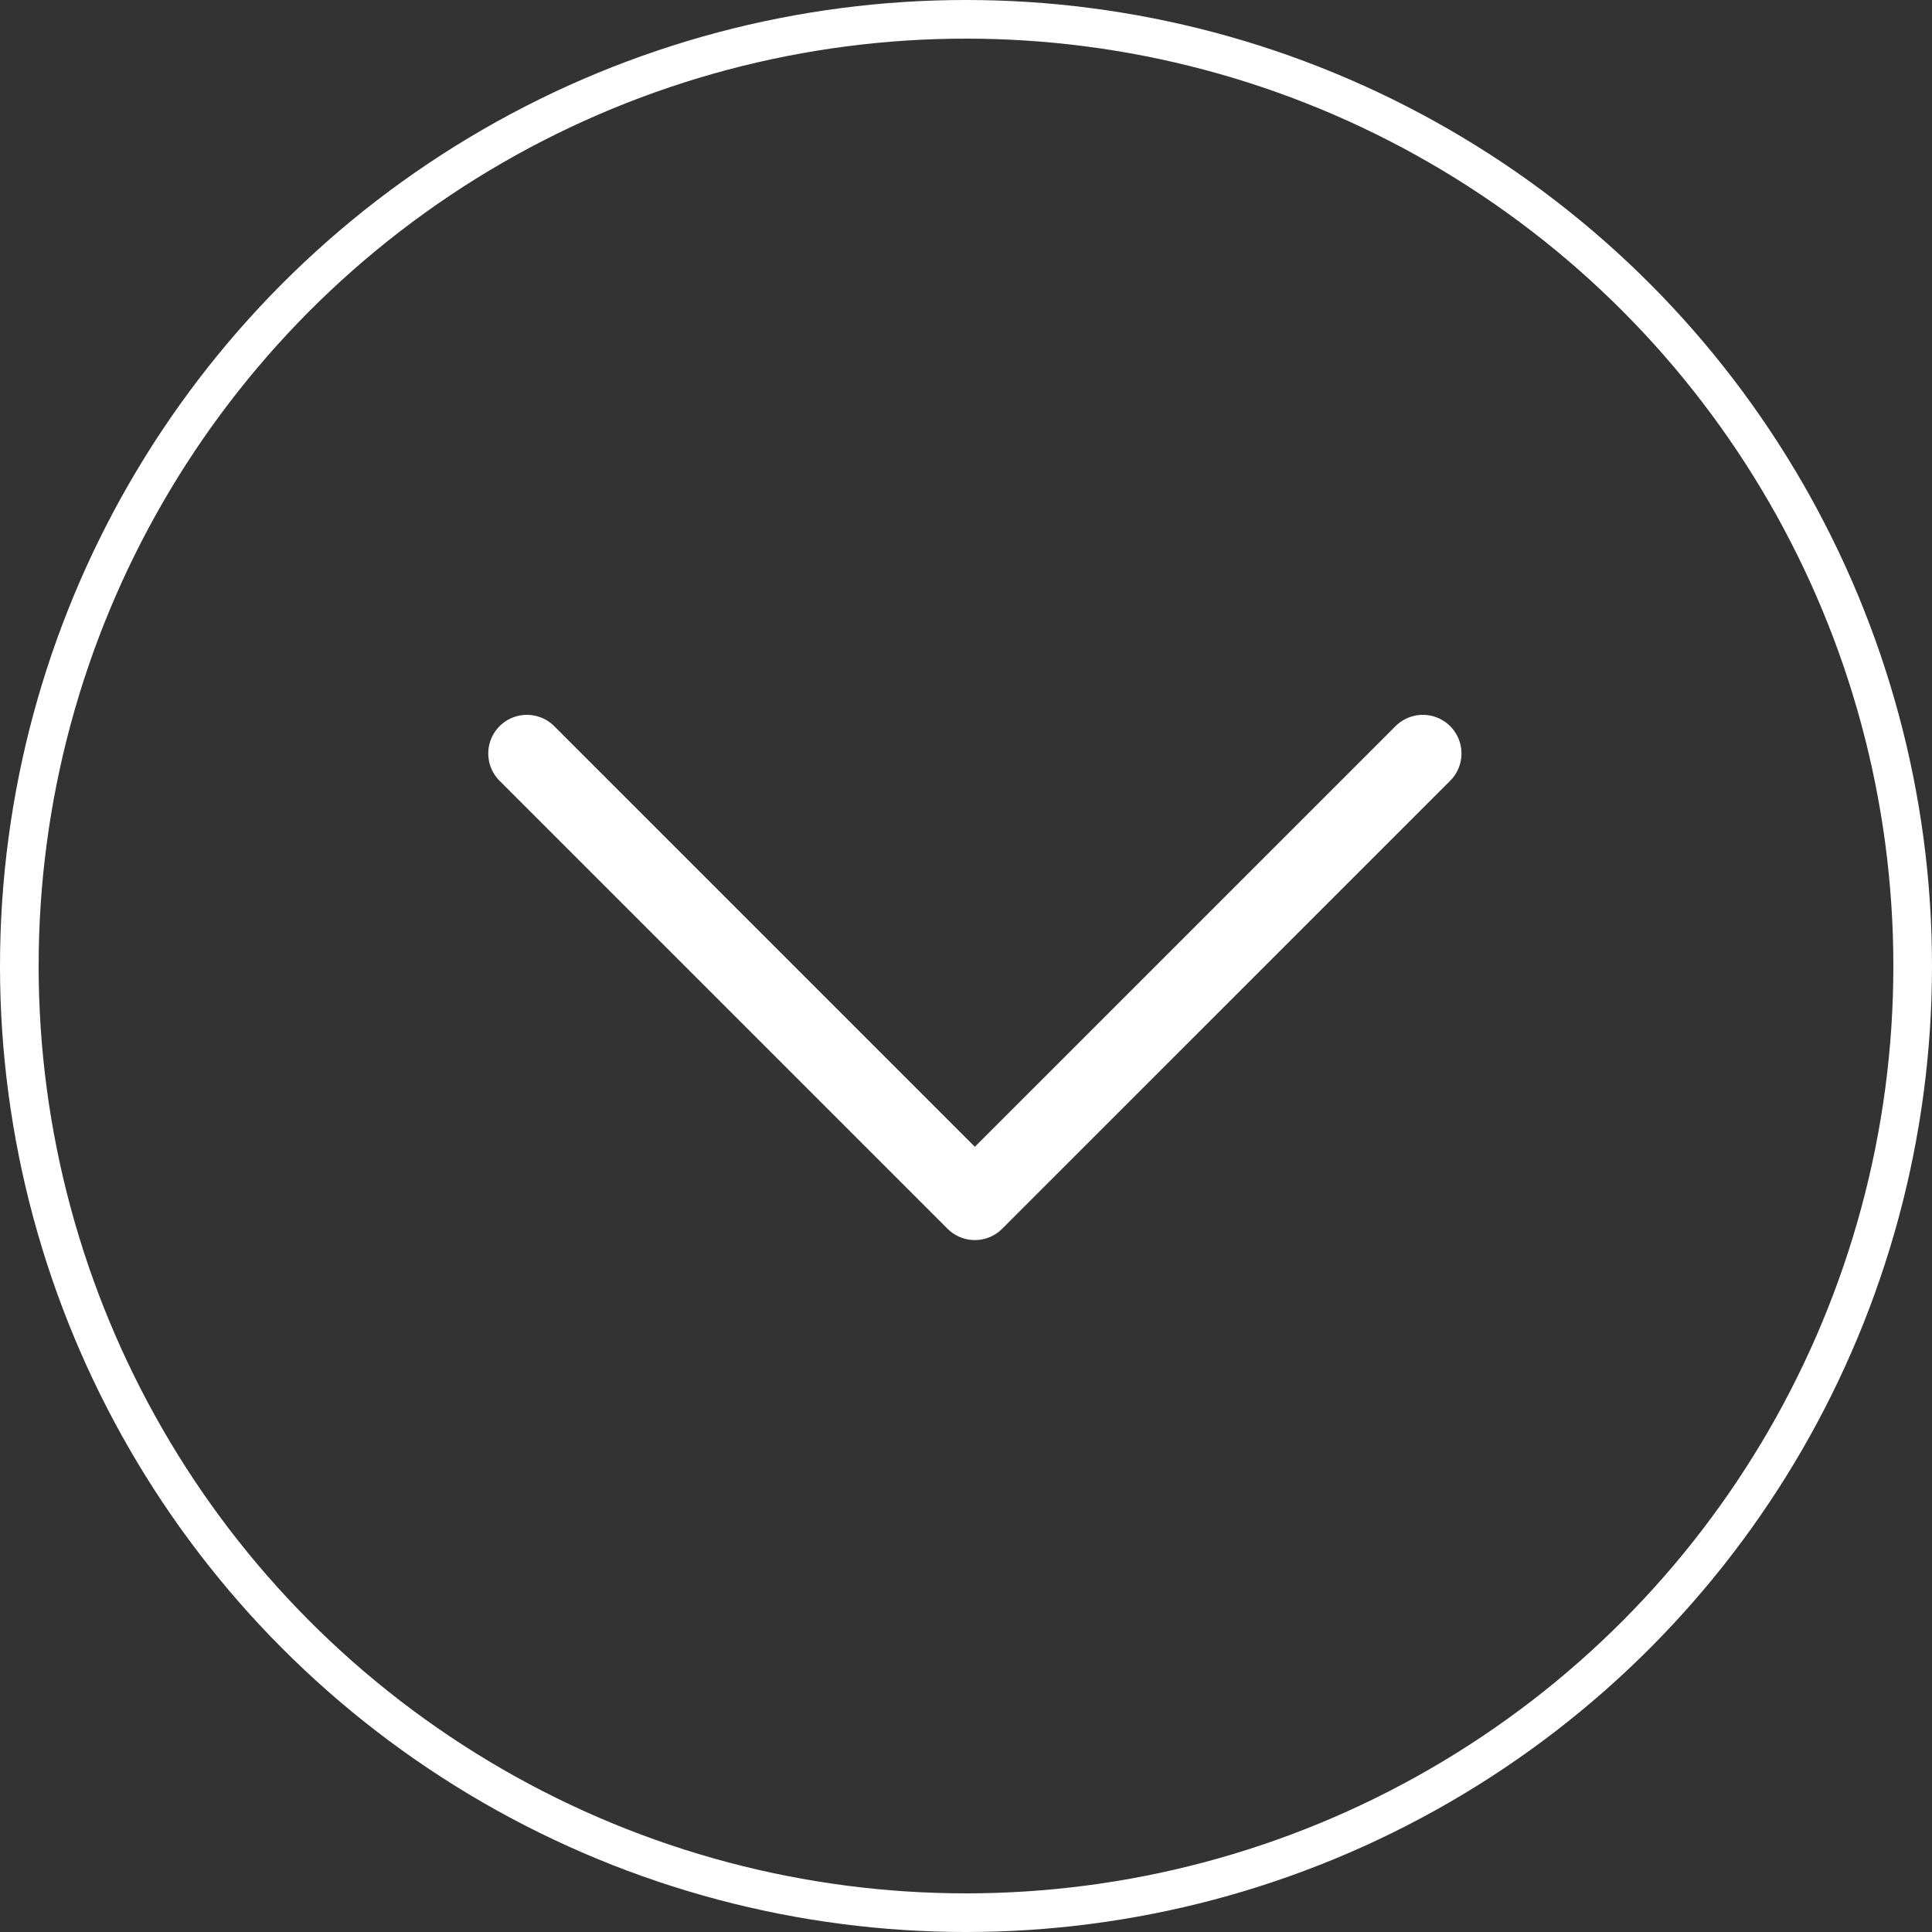 <svg xmlns="http://www.w3.org/2000/svg" width="50" height="50" viewBox="0 0 50 50"><rect x="0" y="0" width="50" height="50" fill="#333333" stroke="none"/><path d="M816.5,66l11.593,11.593L839.687,66" transform="translate(-802.864 -46.5)" fill="none" stroke="#fff" stroke-linecap="round" stroke-linejoin="round" stroke-width="2"></path><g fill="none" stroke="#fff" stroke-width="1"><circle cx="25" cy="25" r="25" stroke="none"></circle><circle cx="25" cy="25" r="24.5" fill="none"></circle></g></svg>